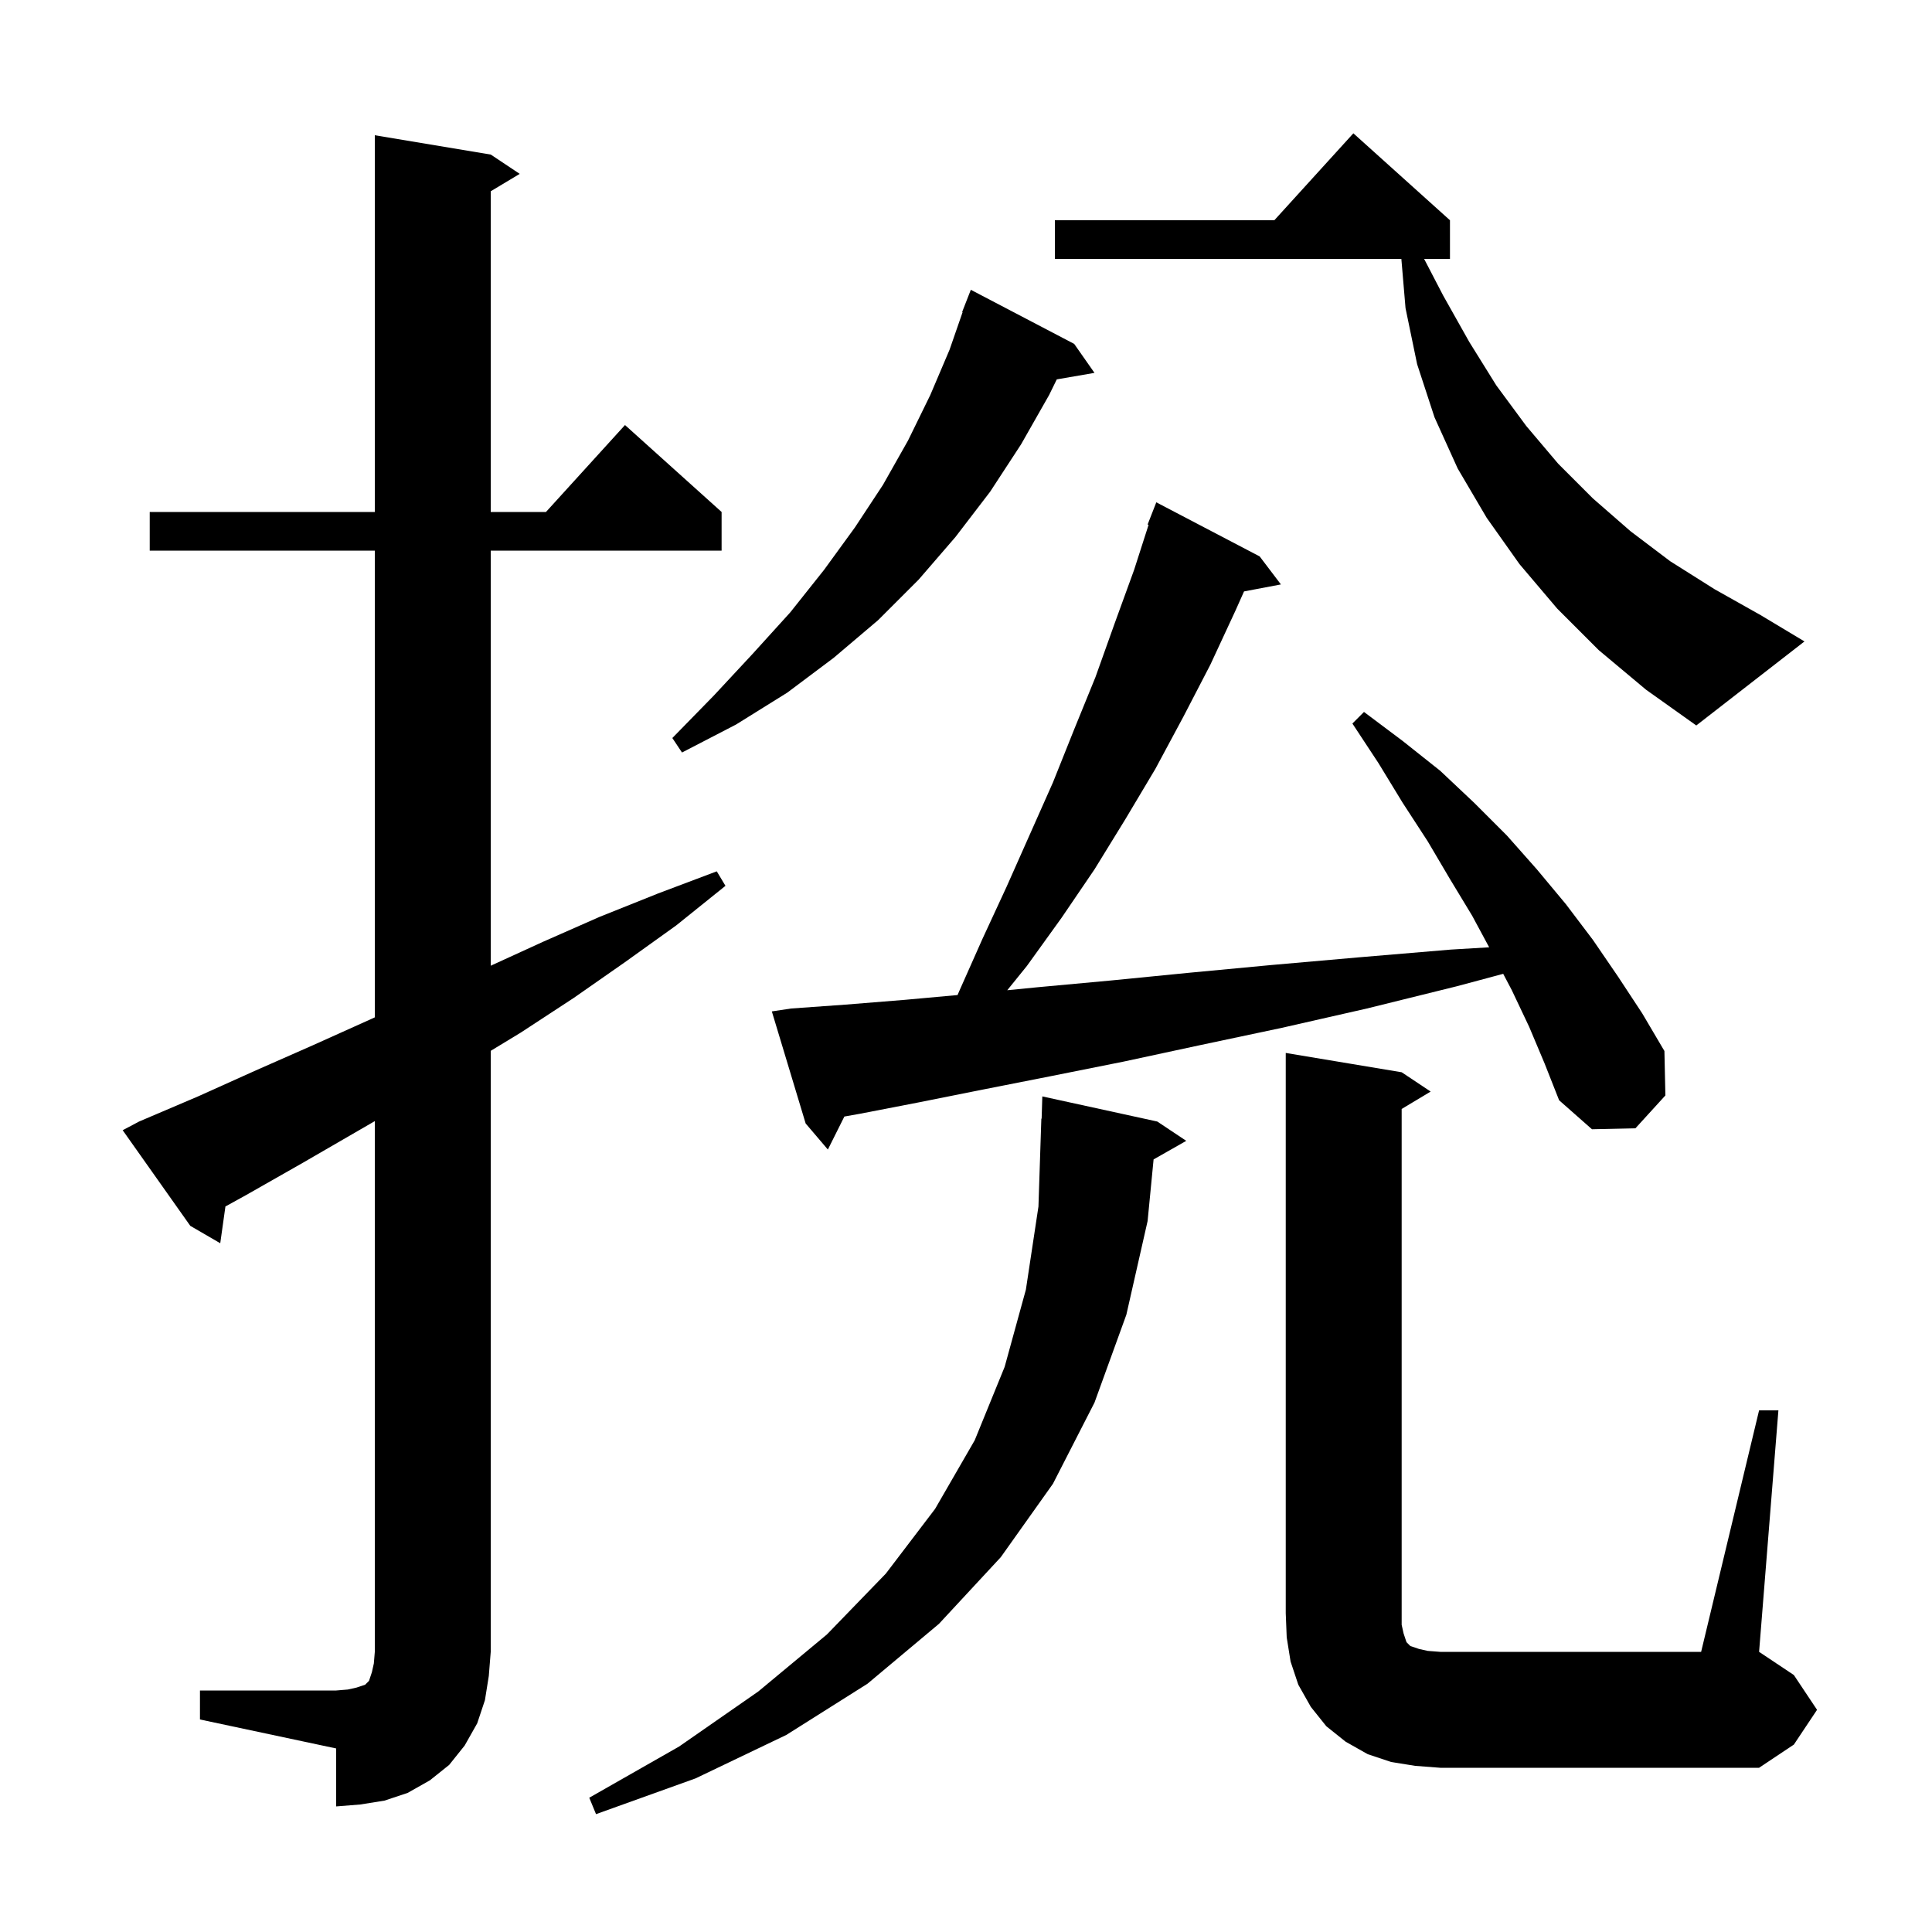 <svg xmlns="http://www.w3.org/2000/svg" xmlns:xlink="http://www.w3.org/1999/xlink" version="1.1" baseProfile="full" viewBox="0 0 200 200" width="200" height="200"><g fill="currentColor"><path d="M 119.8 116.1 L 122.8 118.1 L 119.419 120.022 L 118.8 126.4 L 116.6 136.1 L 113.3 145.2 L 109.0 153.6 L 103.6 161.2 L 97.2 168.1 L 89.8 174.3 L 81.4 179.6 L 72.0 184.1 L 61.7 187.8 L 61.0 186.1 L 70.3 180.8 L 78.5 175.1 L 85.6 169.2 L 91.7 162.9 L 96.8 156.2 L 100.9 149.1 L 104.0 141.5 L 106.2 133.5 L 107.5 124.9 L 107.8 115.8 L 107.83 115.801 L 107.9 113.5 Z M 20.7 175.0 L 34.8 175.0 L 36.0 174.9 L 36.9 174.7 L 37.8 174.4 L 38.2 174.0 L 38.5 173.1 L 38.7 172.2 L 38.8 171.0 L 38.8 116.058 L 31.3 120.4 L 25.5 123.7 L 23.336 124.894 L 22.8 128.7 L 19.7 126.9 L 12.7 117.0 L 14.4 116.1 L 20.5 113.5 L 26.5 110.8 L 32.4 108.2 L 38.4 105.5 L 38.8 105.317 L 38.8 57.0 L 15.5 57.0 L 15.5 53.0 L 38.8 53.0 L 38.8 14.0 L 50.8 16.0 L 53.8 18.0 L 50.8 19.8 L 50.8 53.0 L 56.518 53.0 L 64.7 44.0 L 74.7 53.0 L 74.7 57.0 L 50.8 57.0 L 50.8 99.971 L 56.2 97.5 L 62.1 94.9 L 68.1 92.5 L 74.2 90.2 L 75.1 91.7 L 70.0 95.8 L 64.7 99.6 L 59.4 103.3 L 53.9 106.9 L 50.8 108.782 L 50.8 171.0 L 50.6 173.5 L 50.2 176.0 L 49.4 178.4 L 48.1 180.7 L 46.5 182.7 L 44.5 184.3 L 42.2 185.6 L 39.8 186.4 L 37.3 186.8 L 34.8 187.0 L 34.8 181.0 L 20.7 178.0 Z M 146.5 182.8 L 144.0 182.4 L 141.6 181.6 L 139.3 180.3 L 137.3 178.7 L 135.7 176.7 L 134.4 174.4 L 133.6 172.0 L 133.2 169.5 L 133.1 167.0 L 133.1 109.0 L 145.1 111.0 L 148.1 113.0 L 145.1 114.8 L 145.1 168.2 L 145.3 169.1 L 145.6 170.0 L 146.0 170.4 L 146.9 170.7 L 147.8 170.9 L 149.1 171.0 L 176.1 171.0 L 182.1 146.0 L 184.1 146.0 L 182.1 171.0 L 185.7 173.4 L 188.1 177.0 L 185.7 180.6 L 182.1 183.0 L 149.1 183.0 Z M 158.3 106.3 L 156.5 102.5 L 155.611 100.811 L 150.8 102.1 L 141.5 104.4 L 132.7 106.4 L 124.2 108.2 L 116.3 109.9 L 108.8 111.4 L 101.7 112.8 L 95.2 114.1 L 89.0 115.3 L 87.408 115.584 L 85.7 119.0 L 83.4 116.3 L 79.9 104.7 L 81.9 104.4 L 87.5 104.0 L 93.7 103.5 L 99.126 103.007 L 99.3 102.6 L 101.7 97.2 L 104.2 91.8 L 109.0 81.0 L 111.2 75.5 L 113.4 70.1 L 115.4 64.5 L 117.4 59.0 L 118.901 54.329 L 118.8 54.3 L 119.7 52.0 L 130.4 57.6 L 132.6 60.5 L 128.782 61.224 L 127.9 63.2 L 125.3 68.8 L 122.5 74.2 L 119.6 79.6 L 116.5 84.8 L 113.3 90.0 L 109.9 95.0 L 106.3 100.0 L 104.272 102.508 L 107.4 102.2 L 115.0 101.5 L 123.1 100.7 L 131.6 99.9 L 140.7 99.1 L 150.2 98.3 L 154.158 98.065 L 152.4 94.8 L 150.1 91.0 L 147.8 87.1 L 145.2 83.1 L 142.7 79.0 L 140.0 74.9 L 141.2 73.7 L 145.2 76.7 L 149.1 79.8 L 152.6 83.1 L 156.0 86.5 L 159.1 90.0 L 162.1 93.6 L 164.9 97.3 L 167.5 101.1 L 170.0 104.9 L 172.3 108.8 L 172.4 113.4 L 169.3 116.8 L 164.8 116.9 L 161.4 113.9 L 159.9 110.1 Z M 111.2 35.6 L 113.3 38.6 L 109.398 39.273 L 108.6 40.9 L 105.7 46.0 L 102.5 50.9 L 98.9 55.6 L 95.1 60.0 L 90.9 64.2 L 86.3 68.1 L 81.5 71.7 L 76.2 75.0 L 70.6 77.9 L 69.6 76.4 L 73.9 72.0 L 77.9 67.7 L 81.8 63.4 L 85.3 59.0 L 88.5 54.6 L 91.4 50.2 L 94.0 45.6 L 96.3 40.9 L 98.3 36.2 L 99.648 32.314 L 99.6 32.3 L 100.5 30.0 Z M 165.5 67.3 L 161.2 63.0 L 157.3 58.4 L 153.9 53.6 L 150.9 48.5 L 148.5 43.2 L 146.7 37.7 L 145.5 31.9 L 145.068 26.8 L 109.2 26.8 L 109.2 22.8 L 131.918 22.8 L 140.1 13.8 L 150.1 22.8 L 150.1 26.8 L 147.424 26.8 L 149.4 30.6 L 152.1 35.4 L 154.9 39.9 L 158.0 44.1 L 161.3 48.0 L 164.9 51.6 L 168.8 55.0 L 172.9 58.1 L 177.5 61.0 L 182.3 63.7 L 186.8 66.4 L 175.6 75.1 L 170.4 71.4 Z "/></g></svg>